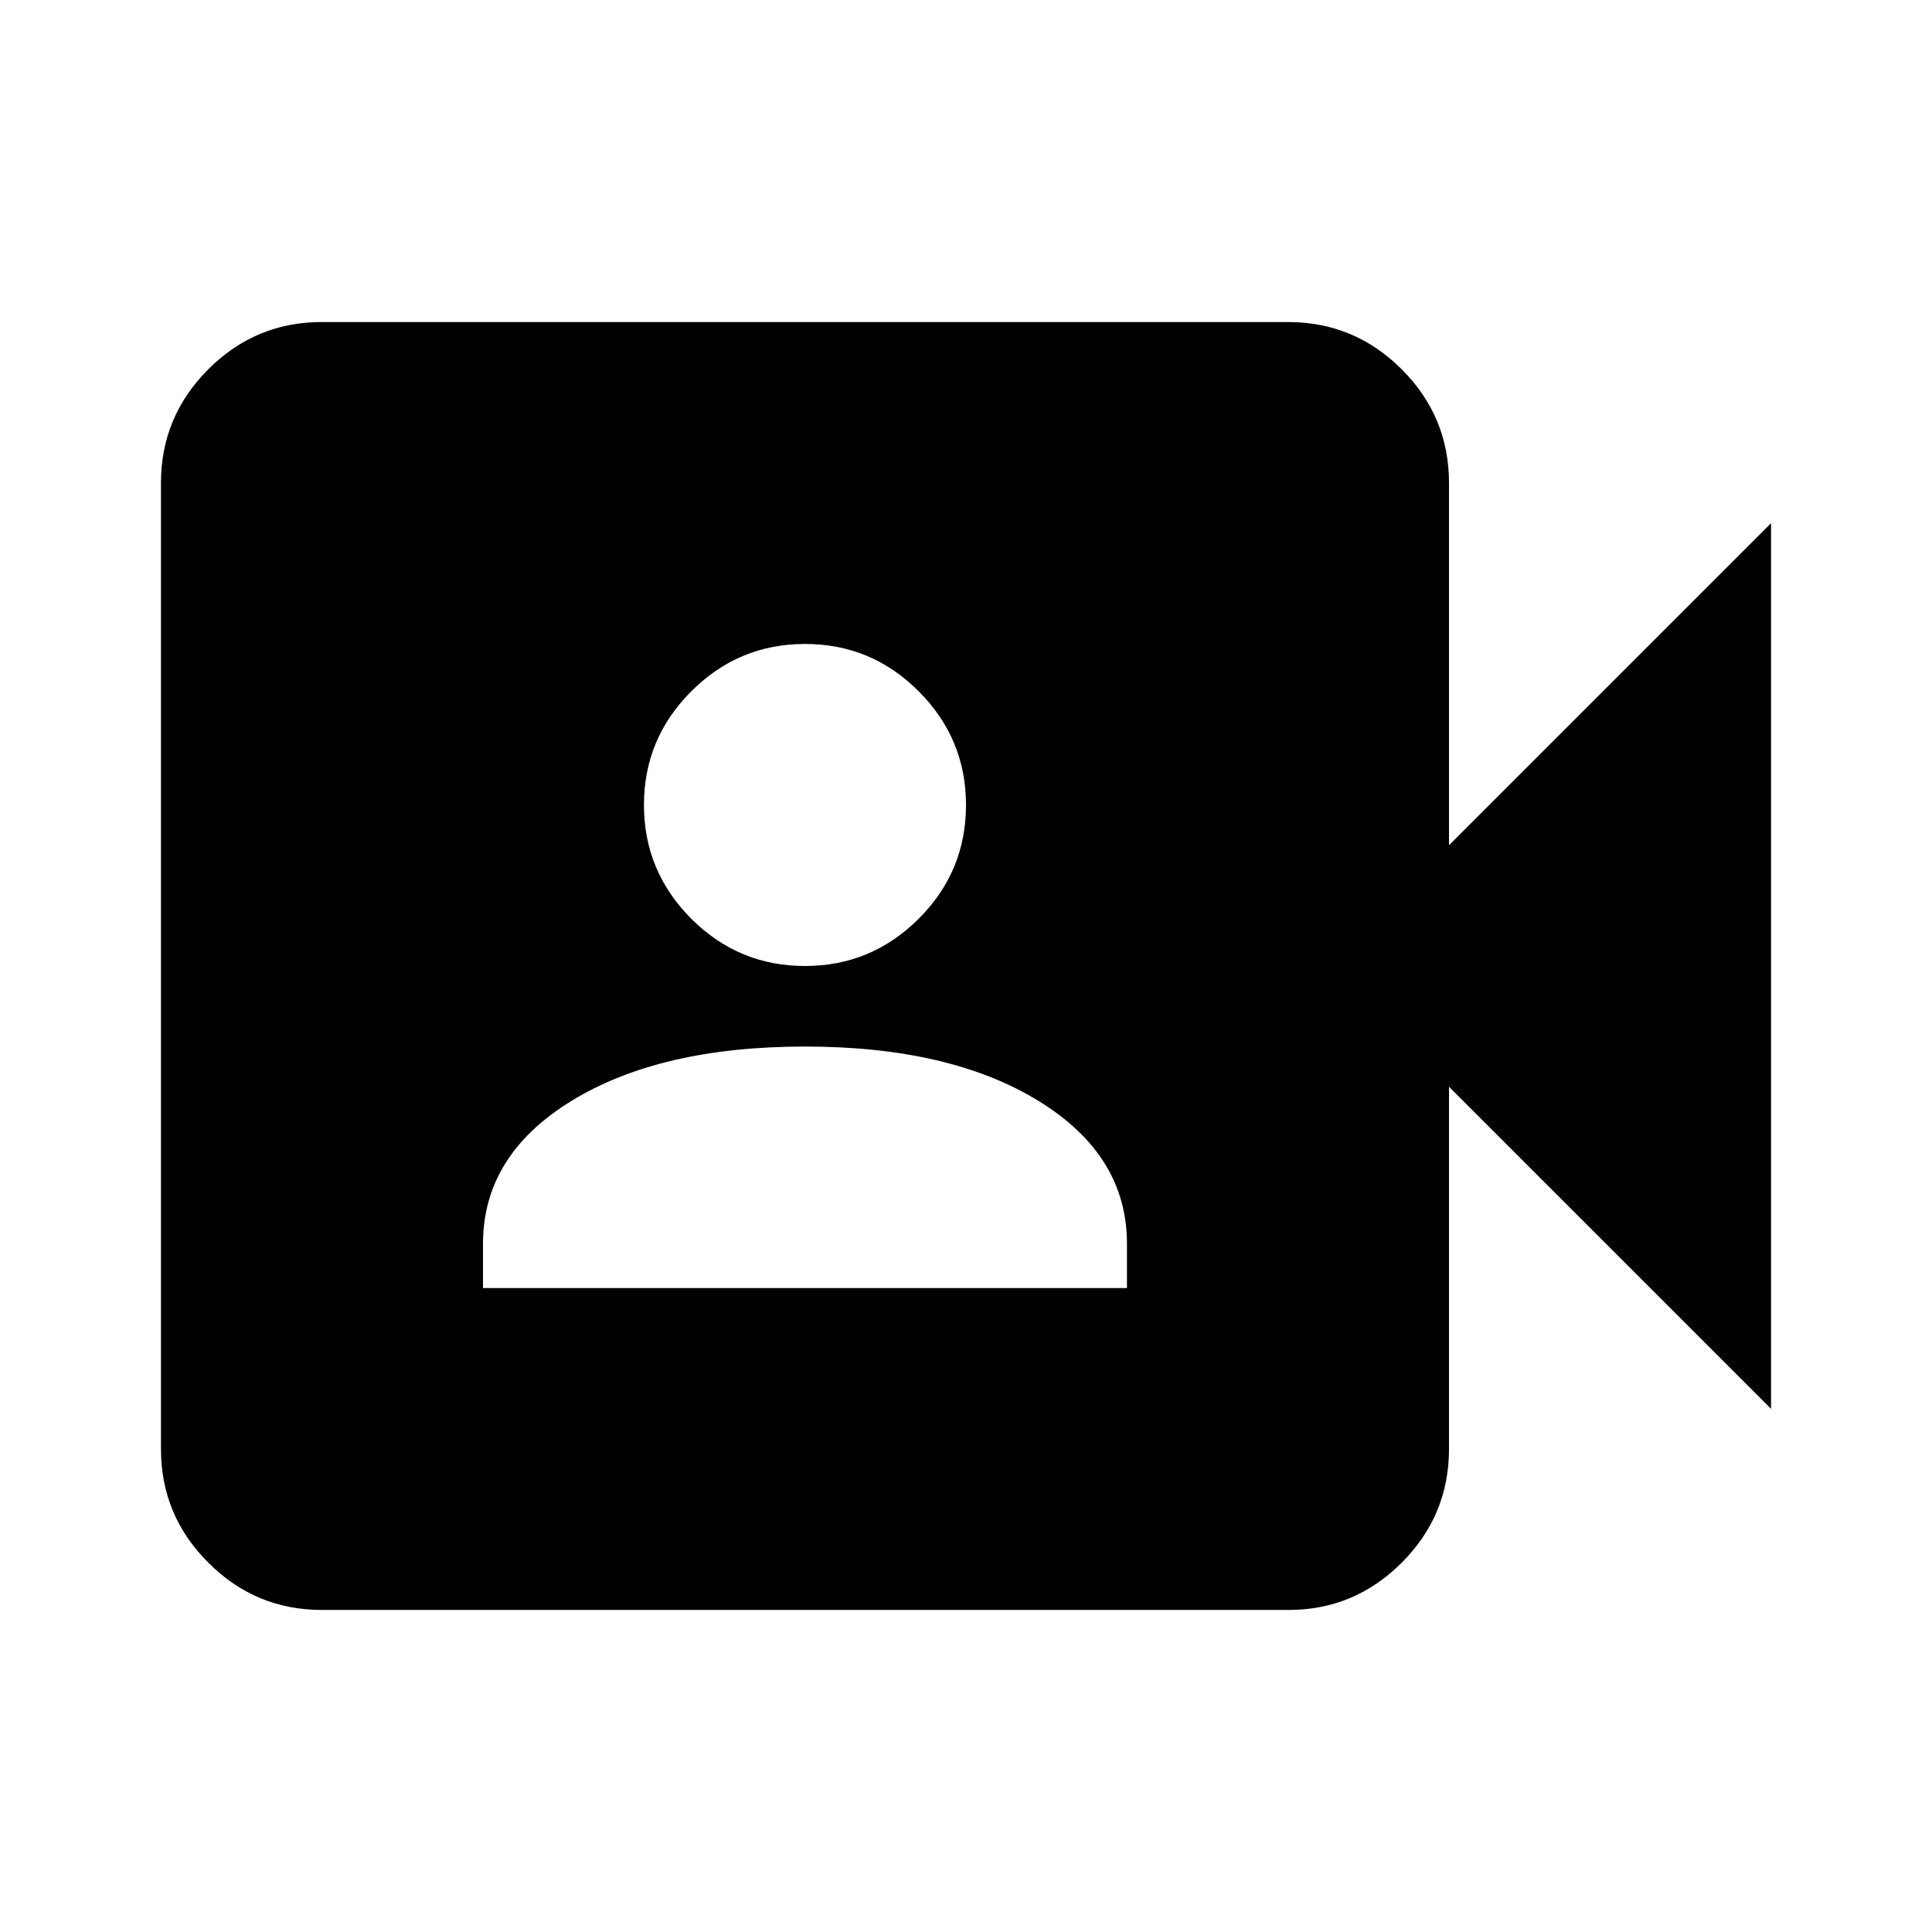 <svg width="16" height="16" viewBox="0 0 16 16" fill="none" xmlns="http://www.w3.org/2000/svg">
<path d="M4 10.667H9.333V10.3C9.333 9.811 9.089 9.417 8.6 9.117C8.111 8.817 7.467 8.667 6.667 8.667C5.867 8.667 5.222 8.817 4.733 9.117C4.244 9.417 4 9.811 4 10.3V10.667ZM6.667 8C7.033 8 7.347 7.869 7.609 7.608C7.87 7.347 8 7.033 8 6.667C8 6.3 7.869 5.986 7.608 5.725C7.347 5.463 7.033 5.333 6.667 5.333C6.3 5.333 5.986 5.464 5.725 5.725C5.463 5.987 5.333 6.3 5.333 6.667C5.333 7.033 5.464 7.347 5.725 7.609C5.987 7.87 6.3 8 6.667 8ZM2.667 13.333C2.3 13.333 1.986 13.203 1.725 12.941C1.463 12.68 1.333 12.366 1.333 12V4C1.333 3.633 1.464 3.319 1.725 3.058C1.987 2.797 2.3 2.666 2.667 2.667H10.667C11.033 2.667 11.347 2.797 11.609 3.059C11.87 3.32 12 3.634 12 4V7L14.667 4.333V11.667L12 9V12C12 12.367 11.869 12.681 11.608 12.942C11.347 13.203 11.033 13.334 10.667 13.333H2.667Z" fill="black"/>
</svg>
